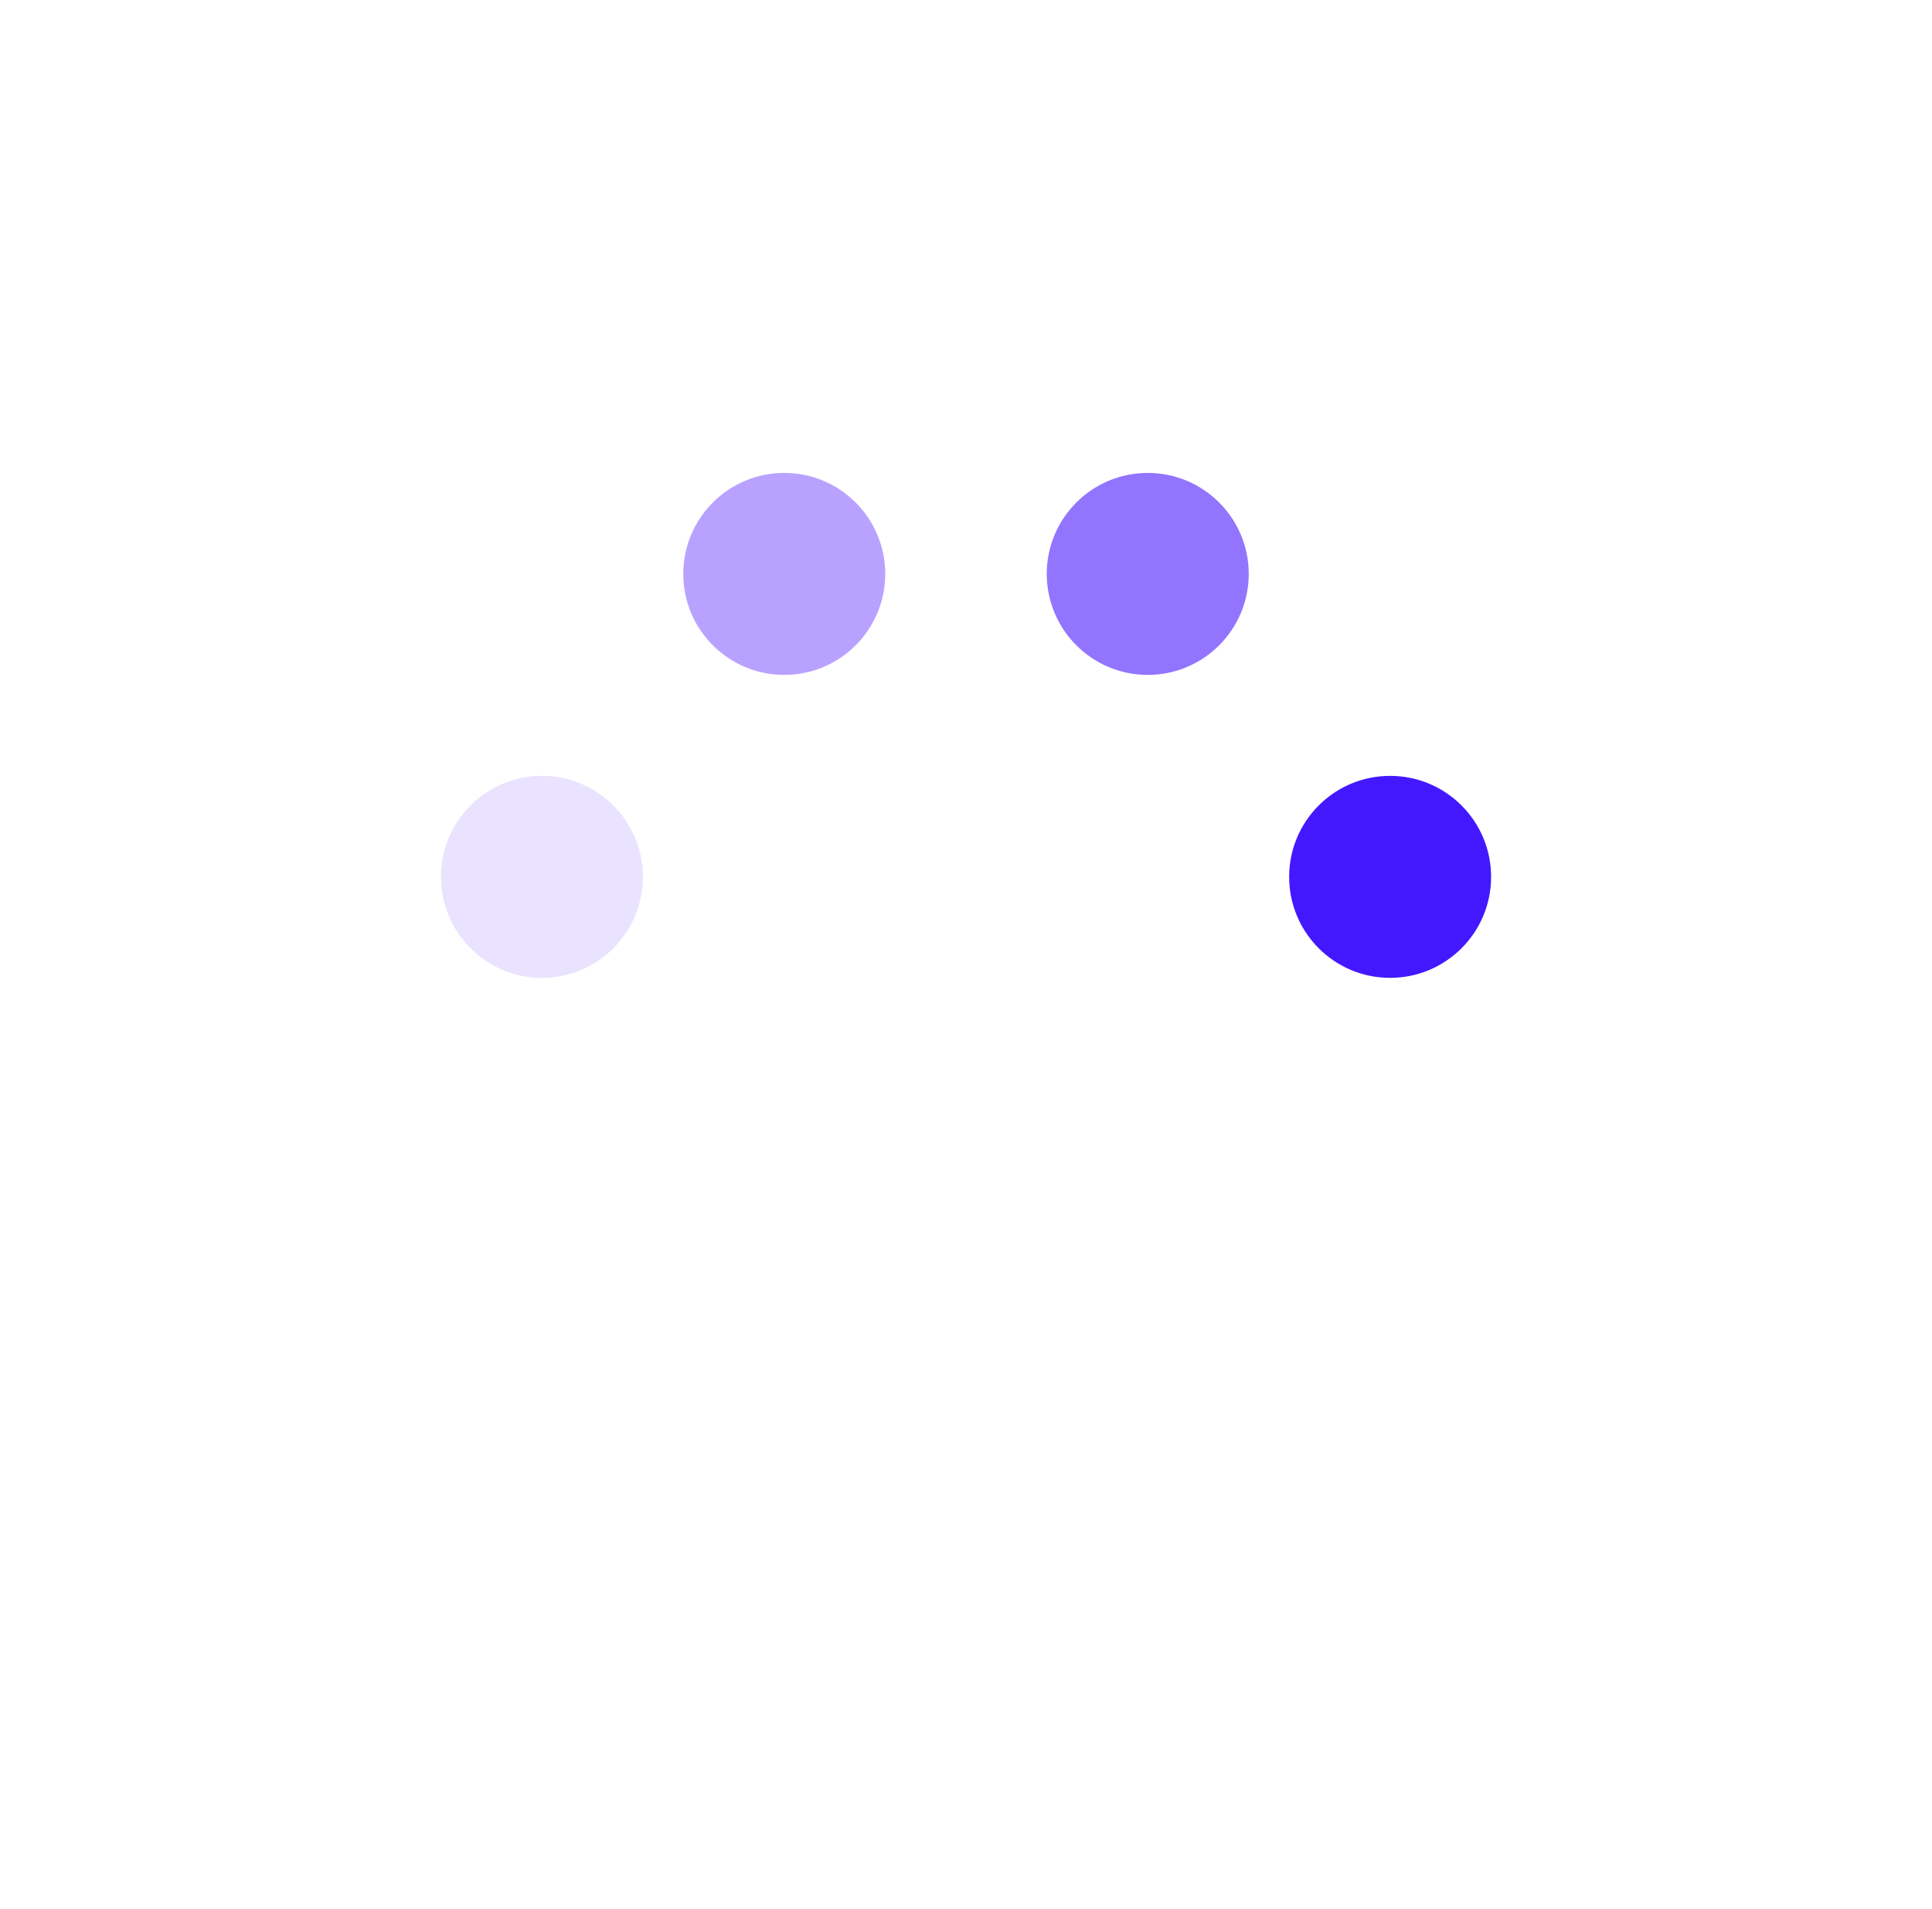 <svg width="82" height="81" fill="none" xmlns="http://www.w3.org/2000/svg"><g filter="url(#Icon__a)"><path d="M41 66c-4.1 0-7.975-.787-11.625-2.362-3.65-1.575-6.837-3.725-9.563-6.45-2.725-2.726-4.875-5.913-6.45-9.563C11.788 43.975 11 40.1 11 36c0-4.2.8-8.125 2.4-11.775 1.6-3.65 3.787-6.825 6.562-9.525 2.776-2.7 6.026-4.825 9.75-6.375C33.438 6.775 37.425 6 41.675 6c3.95 0 7.7.662 11.25 1.987 3.55 1.325 6.663 3.163 9.338 5.513a26.491 26.491 0 0 1 6.375 8.363C70.213 25.087 71 28.625 71 32.474c0 5.4-1.575 9.663-4.725 12.788-3.15 3.125-7.325 4.687-12.525 4.687h-5.625c-.9 0-1.675.35-2.325 1.05-.65.7-.975 1.475-.975 2.325 0 1 .362 1.95 1.087 2.85.726.9 1.088 1.975 1.088 3.225 0 1.3-.612 2.725-1.837 4.275C43.938 65.225 42.55 66 41 66ZM23.525 37.95c1 0 1.875-.375 2.625-1.125s1.125-1.625 1.125-2.625-.375-1.875-1.125-2.625-1.625-1.125-2.625-1.125-1.875.375-2.625 1.125-1.125 1.625-1.125 2.625.375 1.875 1.125 2.625 1.625 1.125 2.625 1.125Zm9.45-12.75c1 0 1.875-.375 2.625-1.125s1.125-1.625 1.125-2.625-.375-1.875-1.125-2.625-1.625-1.125-2.625-1.125-1.875.375-2.625 1.125-1.125 1.625-1.125 2.625.375 1.875 1.125 2.625 1.625 1.125 2.625 1.125Zm16.05 0c1 0 1.875-.375 2.625-1.125s1.125-1.625 1.125-2.625-.375-1.875-1.125-2.625-1.625-1.125-2.625-1.125-1.875.375-2.625 1.125-1.125 1.625-1.125 2.625.375 1.875 1.125 2.625 1.625 1.125 2.625 1.125Zm9.825 12.75c1 0 1.875-.375 2.625-1.125S62.6 35.2 62.6 34.2s-.375-1.875-1.125-2.625-1.625-1.125-2.625-1.125-1.875.375-2.625 1.125S55.1 33.2 55.1 34.2s.375 1.875 1.125 2.625 1.625 1.125 2.625 1.125Z" fill="#fff"/></g><g filter="url(#Icon__b)"><circle cx="59.001" cy="34.286" r="4.286" fill="#4318FF"/></g><g filter="url(#Icon__c)"><circle cx="48.714" cy="21.429" r="4.286" fill="#9374FF"/></g><g filter="url(#Icon__d)"><circle cx="33.286" cy="21.429" r="4.286" fill="#B9A2FF"/></g><g filter="url(#Icon__e)"><circle cx="23.001" cy="34.286" r="4.286" fill="#E9E3FF"/></g><defs><filter id="Icon__a" x=".756" y=".146" width="80.488" height="80.488" filterUnits="userSpaceOnUse" color-interpolation-filters="sRGB"><feFlood flood-opacity="0" result="BackgroundImageFix"/><feColorMatrix in="SourceAlpha" values="0 0 0 0 0 0 0 0 0 0 0 0 0 0 0 0 0 0 127 0" result="hardAlpha"/><feOffset dy="4.39"/><feGaussianBlur stdDeviation="5.122"/><feComposite in2="hardAlpha" operator="out"/><feColorMatrix values="0 0 0 0 0.783 0 0 0 0 0.813 0 0 0 0 0.842 0 0 0 0.6 0"/><feBlend in2="BackgroundImageFix" result="effect1_dropShadow_2466_38031"/><feBlend in="SourceGraphic" in2="effect1_dropShadow_2466_38031" result="shape"/></filter><filter id="Icon__b" x="48.13" y="26.341" width="21.742" height="21.742" filterUnits="userSpaceOnUse" color-interpolation-filters="sRGB"><feFlood flood-opacity="0" result="BackgroundImageFix"/><feColorMatrix in="SourceAlpha" values="0 0 0 0 0 0 0 0 0 0 0 0 0 0 0 0 0 0 127 0" result="hardAlpha"/><feMorphology radius=".732" in="SourceAlpha" result="effect1_dropShadow_2466_38031"/><feOffset dy="2.927"/><feGaussianBlur stdDeviation="3.659"/><feColorMatrix values="0 0 0 0 0.263 0 0 0 0 0.094 0 0 0 0 1 0 0 0 0.4 0"/><feBlend in2="BackgroundImageFix" result="effect1_dropShadow_2466_38031"/><feBlend in="SourceGraphic" in2="effect1_dropShadow_2466_38031" result="shape"/></filter><filter id="Icon__c" x="37.843" y="13.484" width="21.742" height="21.742" filterUnits="userSpaceOnUse" color-interpolation-filters="sRGB"><feFlood flood-opacity="0" result="BackgroundImageFix"/><feColorMatrix in="SourceAlpha" values="0 0 0 0 0 0 0 0 0 0 0 0 0 0 0 0 0 0 127 0" result="hardAlpha"/><feMorphology radius=".732" in="SourceAlpha" result="effect1_dropShadow_2466_38031"/><feOffset dy="2.927"/><feGaussianBlur stdDeviation="3.659"/><feColorMatrix values="0 0 0 0 0.263 0 0 0 0 0.094 0 0 0 0 1 0 0 0 0.4 0"/><feBlend in2="BackgroundImageFix" result="effect1_dropShadow_2466_38031"/><feBlend in="SourceGraphic" in2="effect1_dropShadow_2466_38031" result="shape"/></filter><filter id="Icon__d" x="22.415" y="13.484" width="21.742" height="21.742" filterUnits="userSpaceOnUse" color-interpolation-filters="sRGB"><feFlood flood-opacity="0" result="BackgroundImageFix"/><feColorMatrix in="SourceAlpha" values="0 0 0 0 0 0 0 0 0 0 0 0 0 0 0 0 0 0 127 0" result="hardAlpha"/><feMorphology radius=".732" in="SourceAlpha" result="effect1_dropShadow_2466_38031"/><feOffset dy="2.927"/><feGaussianBlur stdDeviation="3.659"/><feColorMatrix values="0 0 0 0 0.263 0 0 0 0 0.094 0 0 0 0 1 0 0 0 0.4 0"/><feBlend in2="BackgroundImageFix" result="effect1_dropShadow_2466_38031"/><feBlend in="SourceGraphic" in2="effect1_dropShadow_2466_38031" result="shape"/></filter><filter id="Icon__e" x="12.13" y="26.341" width="21.742" height="21.742" filterUnits="userSpaceOnUse" color-interpolation-filters="sRGB"><feFlood flood-opacity="0" result="BackgroundImageFix"/><feColorMatrix in="SourceAlpha" values="0 0 0 0 0 0 0 0 0 0 0 0 0 0 0 0 0 0 127 0" result="hardAlpha"/><feMorphology radius=".732" in="SourceAlpha" result="effect1_dropShadow_2466_38031"/><feOffset dy="2.927"/><feGaussianBlur stdDeviation="3.659"/><feColorMatrix values="0 0 0 0 0.263 0 0 0 0 0.094 0 0 0 0 1 0 0 0 0.16 0"/><feBlend in2="BackgroundImageFix" result="effect1_dropShadow_2466_38031"/><feBlend in="SourceGraphic" in2="effect1_dropShadow_2466_38031" result="shape"/></filter></defs></svg>